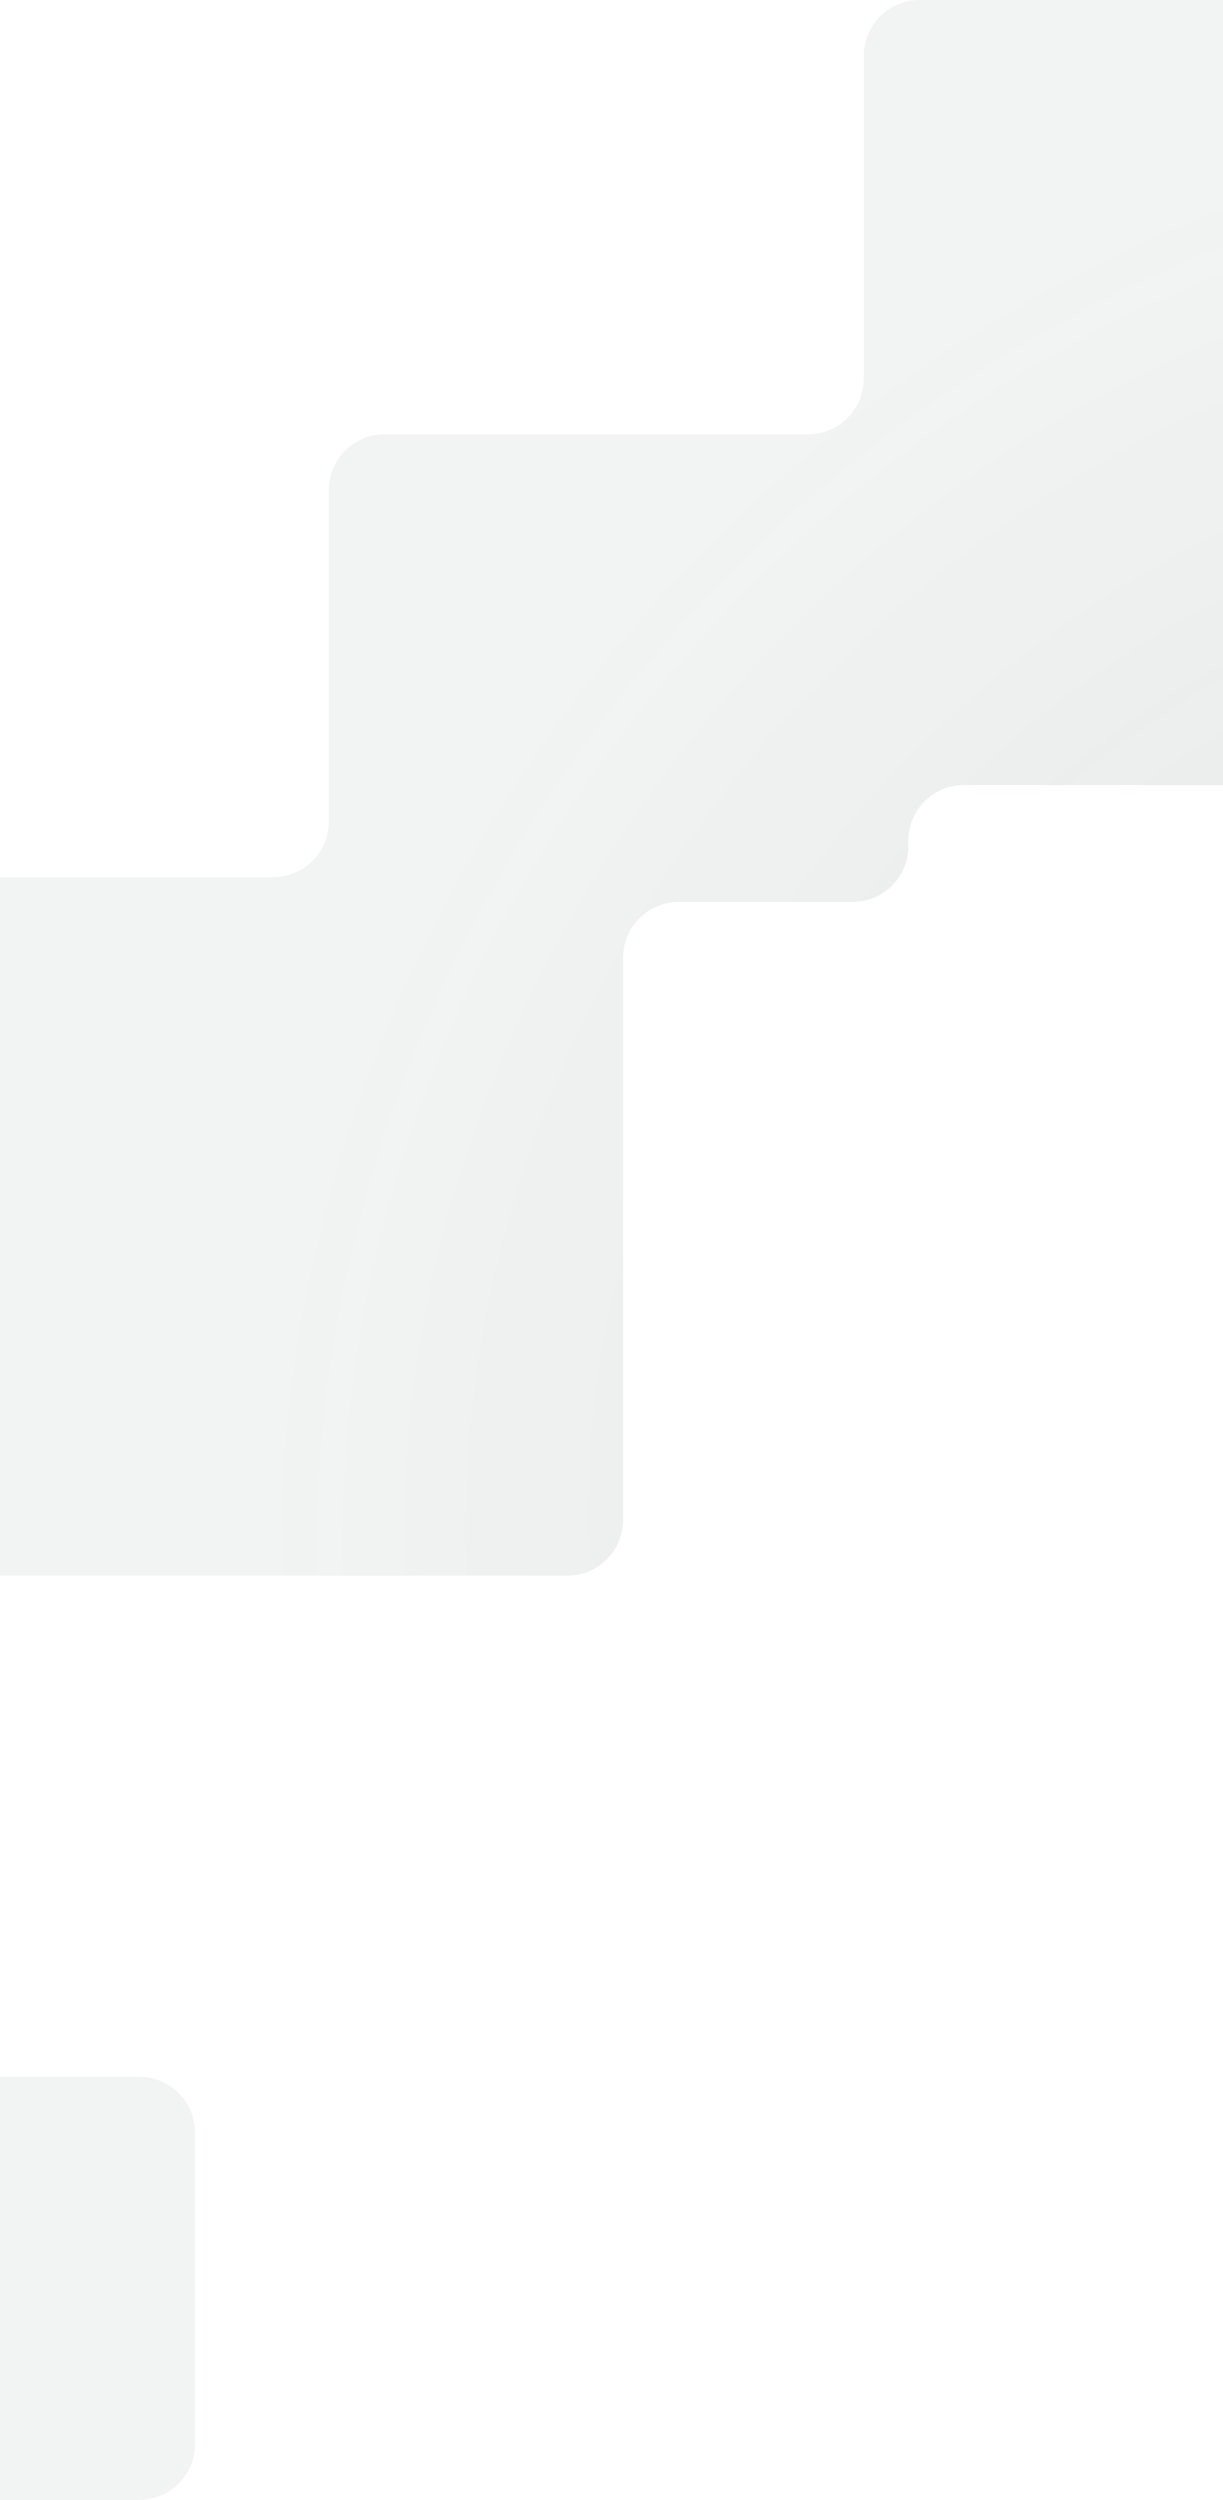 <?xml version="1.0" encoding="UTF-8"?> <svg xmlns="http://www.w3.org/2000/svg" width="255" height="521" viewBox="0 0 255 521" fill="none"> <g clip-path="url(#clip0_2885_27)"> <path fill-rule="evenodd" clip-rule="evenodd" d="M346.248 11.604C346.248 5.195 341.046 0 334.629 0H191.714C185.297 0 180.095 5.195 180.095 11.604V78.904C180.095 85.313 174.893 90.508 168.476 90.508H80.171C73.754 90.508 68.552 95.703 68.552 102.111V171.205C68.552 177.613 63.35 182.808 56.933 182.808H-13.943C-20.36 182.808 -25.562 188.004 -25.562 194.412V316.777C-25.562 323.186 -20.36 328.381 -13.943 328.381H118.303C124.72 328.381 129.922 323.186 129.922 316.777V199.581C129.922 193.173 135.124 187.978 141.541 187.978H177.771C184.189 187.978 189.39 182.783 189.39 176.374V175.214C189.39 168.805 194.592 163.61 201.01 163.61H319.524C325.941 163.61 331.143 168.805 331.143 175.214V316.777C331.143 323.186 336.345 328.381 342.762 328.381H354.381C360.798 328.381 366 323.186 366 316.777V69.041C366 63.594 361.578 59.178 356.124 59.178C350.67 59.178 346.248 54.762 346.248 49.315V11.604ZM40.667 444.417C40.667 438.008 35.465 432.813 29.048 432.813H-13.943C-20.36 432.813 -25.562 438.008 -25.562 444.417V509.396C-25.562 515.805 -20.36 521 -13.943 521H29.048C35.465 521 40.667 515.805 40.667 509.396V444.417Z" fill="url(#paint0_radial_2885_27)" fill-opacity="0.15"></path> </g> <defs> <radialGradient id="paint0_radial_2885_27" cx="0" cy="0" r="1" gradientUnits="userSpaceOnUse" gradientTransform="translate(323.207 294.816) rotate(-139.725) scale(255.866 283.227)"> <stop stop-color="#4A6260"></stop> <stop offset="1" stop-color="#3F5250" stop-opacity="0.45"></stop> </radialGradient> <clipPath id="clip0_2885_27"> <rect width="366" height="521" fill="white"></rect> </clipPath> </defs> </svg> 